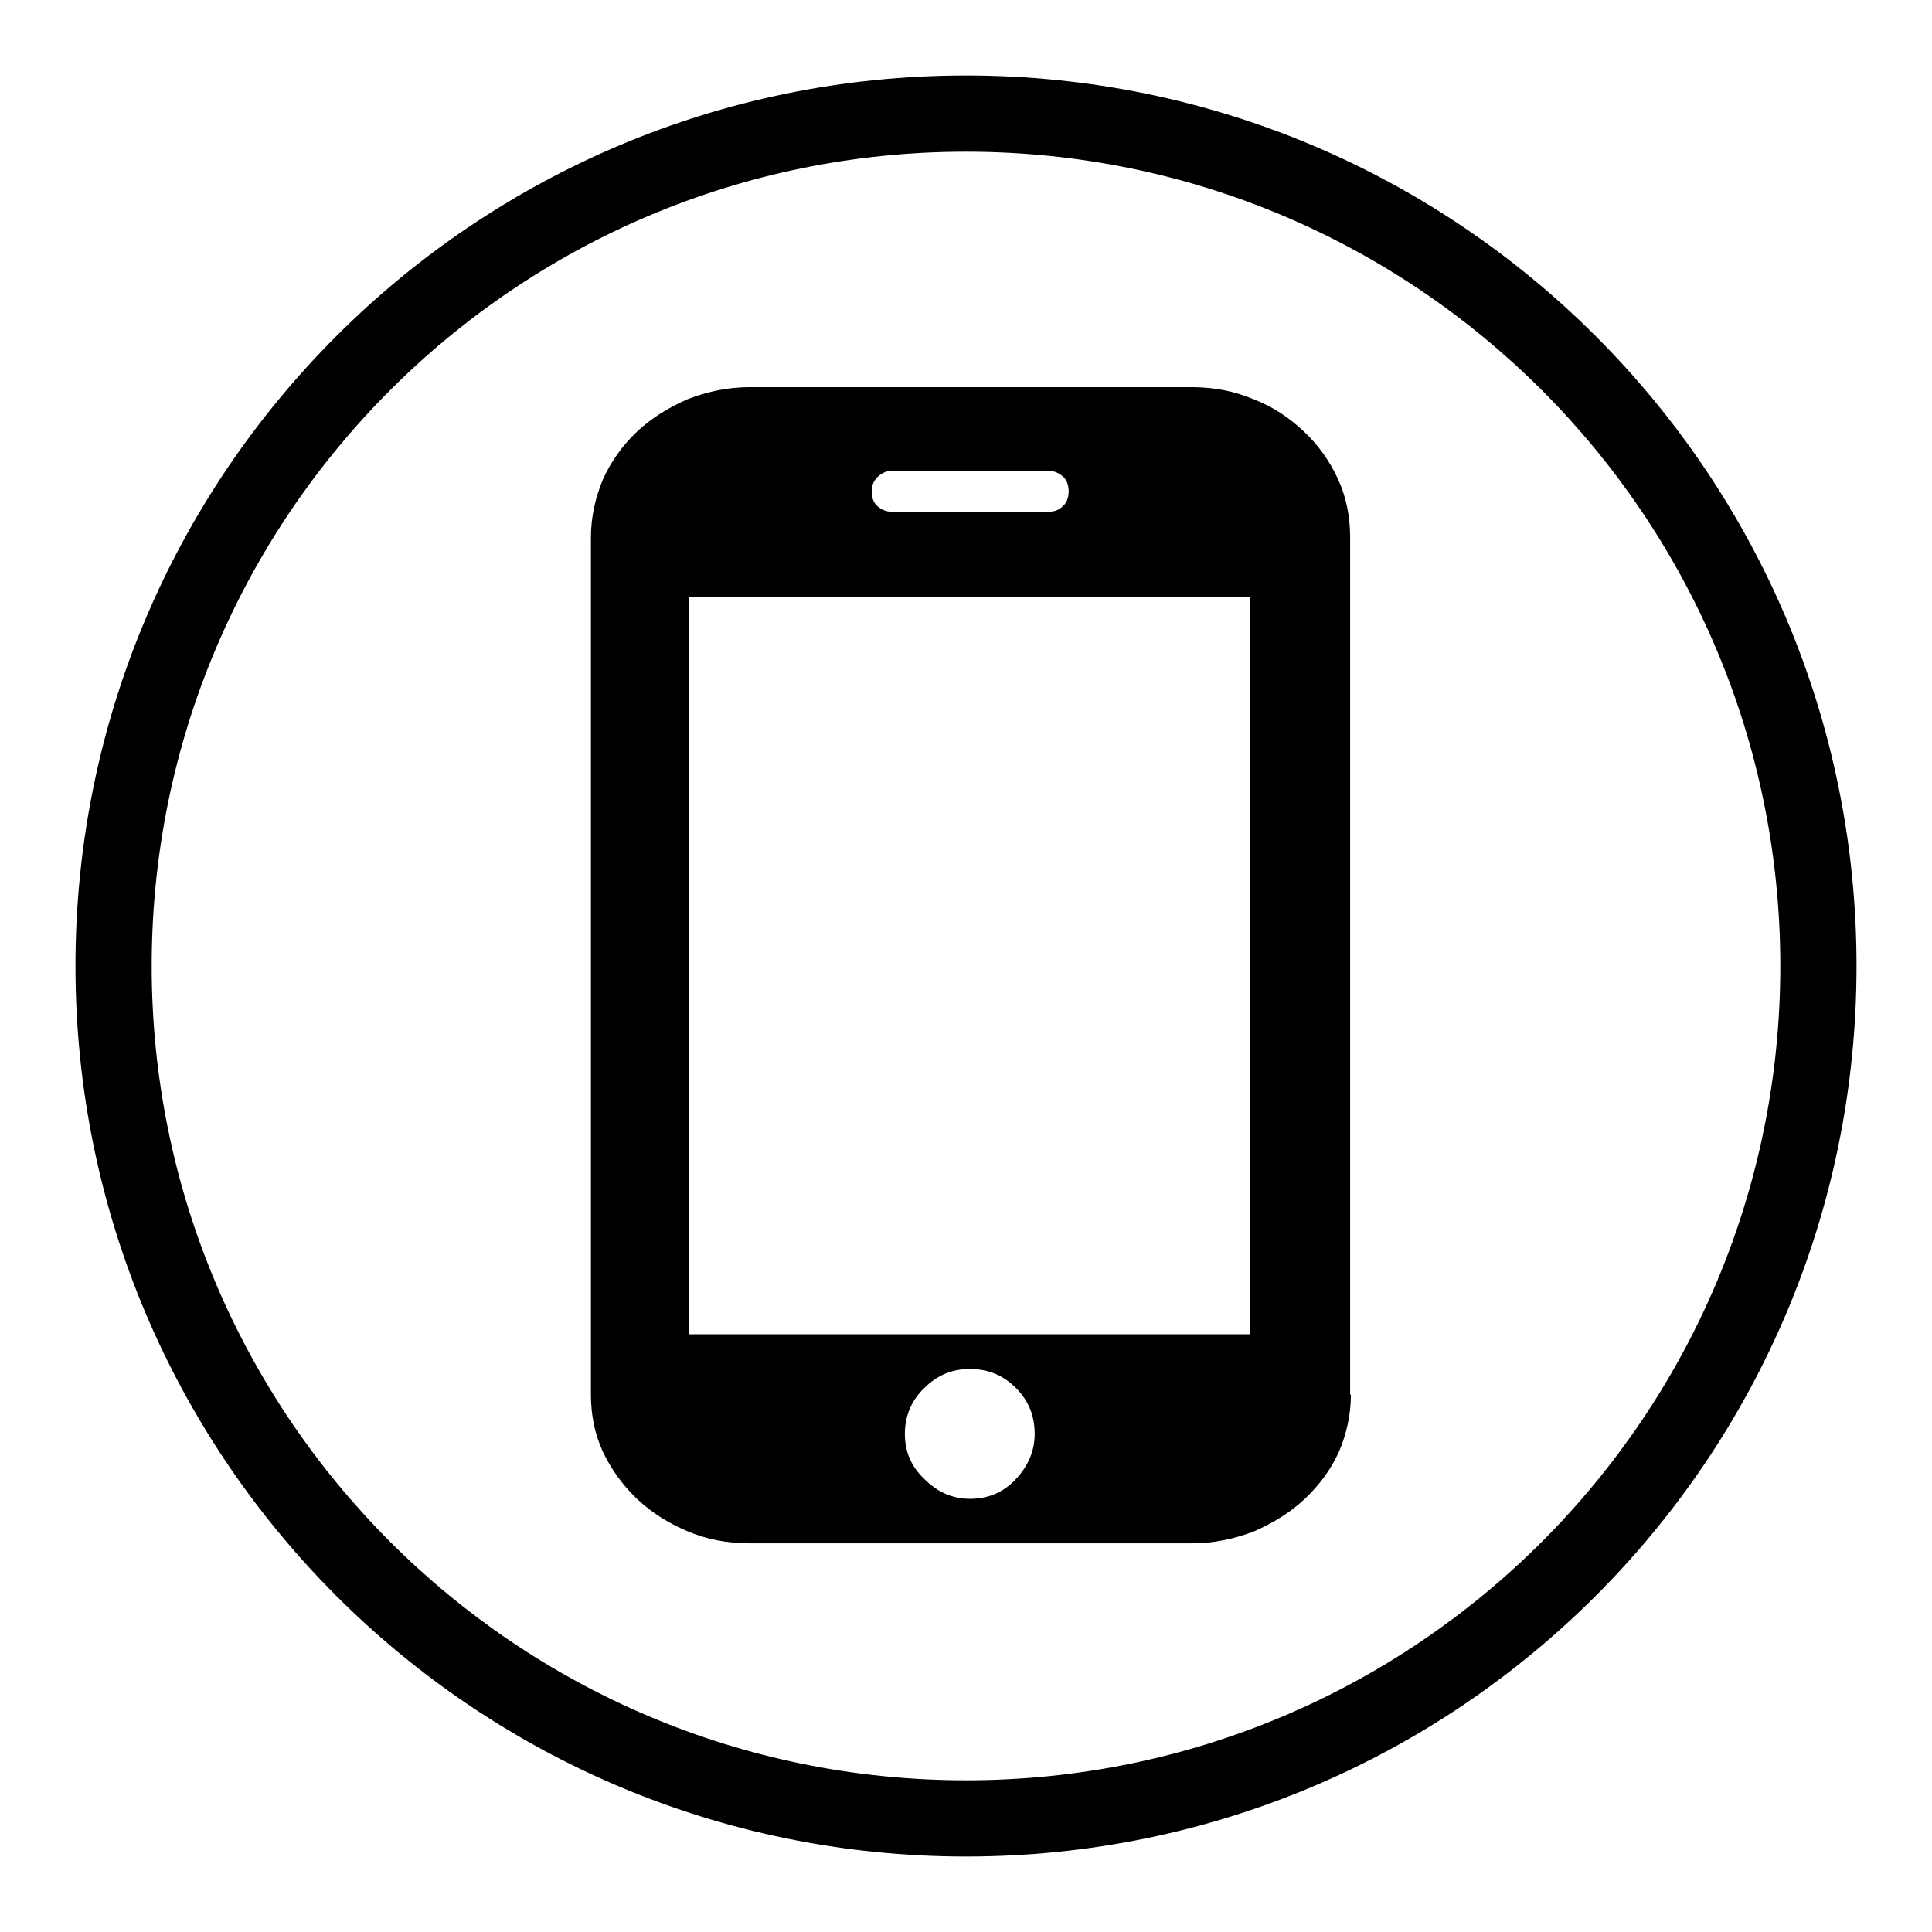 <?xml version="1.0" encoding="utf-8"?>
<!-- Svg Vector Icons : http://www.onlinewebfonts.com/icon -->
<!DOCTYPE svg PUBLIC "-//W3C//DTD SVG 1.1//EN" "http://www.w3.org/Graphics/SVG/1.1/DTD/svg11.dtd">
<svg version="1.1" xmlns="http://www.w3.org/2000/svg" xmlns:xlink="http://www.w3.org/1999/xlink" x="0px" y="0px" viewBox="0 0 256 256" enable-background="new 0 0 256 256" xml:space="preserve">
<g><g><path fill="#000000" d="M128,10C62.8,10,10,62.8,10,128c0,65.2,52.8,118,118,118c65.2,0,118-52.8,118-118C246,62.8,193.2,10,128,10L128,10z M128,235.9c-59.6,0-107.9-48.3-107.9-107.9S68.4,20.1,128,20.1S235.9,68.4,235.9,128S187.6,235.9,128,235.9L128,235.9z"/><path fill="#000000" d="M179,184.8c0,2.7-0.6,5.3-1.6,7.6c-1.1,2.4-2.6,4.4-4.5,6.2c-1.9,1.8-4.2,3.2-6.7,4.3c-2.6,1-5.3,1.6-8.3,1.6H99.4c-3,0-5.7-0.5-8.3-1.6s-4.8-2.5-6.7-4.3c-1.9-1.8-3.4-3.9-4.5-6.2c-1.1-2.4-1.6-4.9-1.6-7.6V71.2c0-2.7,0.6-5.3,1.6-7.7c1.1-2.4,2.6-4.5,4.5-6.3c1.9-1.8,4.2-3.2,6.7-4.3c2.6-1,5.3-1.6,8.3-1.6h58.4c3,0,5.7,0.5,8.3,1.6c2.6,1,4.8,2.5,6.7,4.3c1.9,1.8,3.4,3.9,4.5,6.3c1.1,2.4,1.6,5,1.6,7.7V184.8L179,184.8L179,184.8z M165.6,79.1H91.3v97.7h74.3L165.6,79.1L165.6,79.1L165.6,79.1z M128.5,181.4c-2.3,0-4.3,0.8-6,2.5c-1.7,1.6-2.6,3.7-2.6,6.1c0,2.3,0.8,4.3,2.6,6c1.7,1.7,3.7,2.6,6,2.6c2.4,0,4.4-0.8,6.1-2.6c1.6-1.7,2.5-3.7,2.5-6c0-2.4-0.8-4.4-2.5-6.1C132.9,182.2,130.9,181.4,128.5,181.4L128.5,181.4L128.5,181.4z M141.6,65.1c0-0.9-0.3-1.6-0.8-2c-0.6-0.5-1.2-0.7-1.8-0.7h-20.9c-0.6,0-1.1,0.2-1.7,0.7c-0.6,0.5-0.9,1.2-0.9,2c0,0.9,0.3,1.6,0.8,2c0.6,0.5,1.2,0.7,1.8,0.7H139c0.7,0,1.3-0.2,1.8-0.7C141.3,66.7,141.6,66,141.6,65.1L141.6,65.1L141.6,65.1z"/></g></g>
</svg>